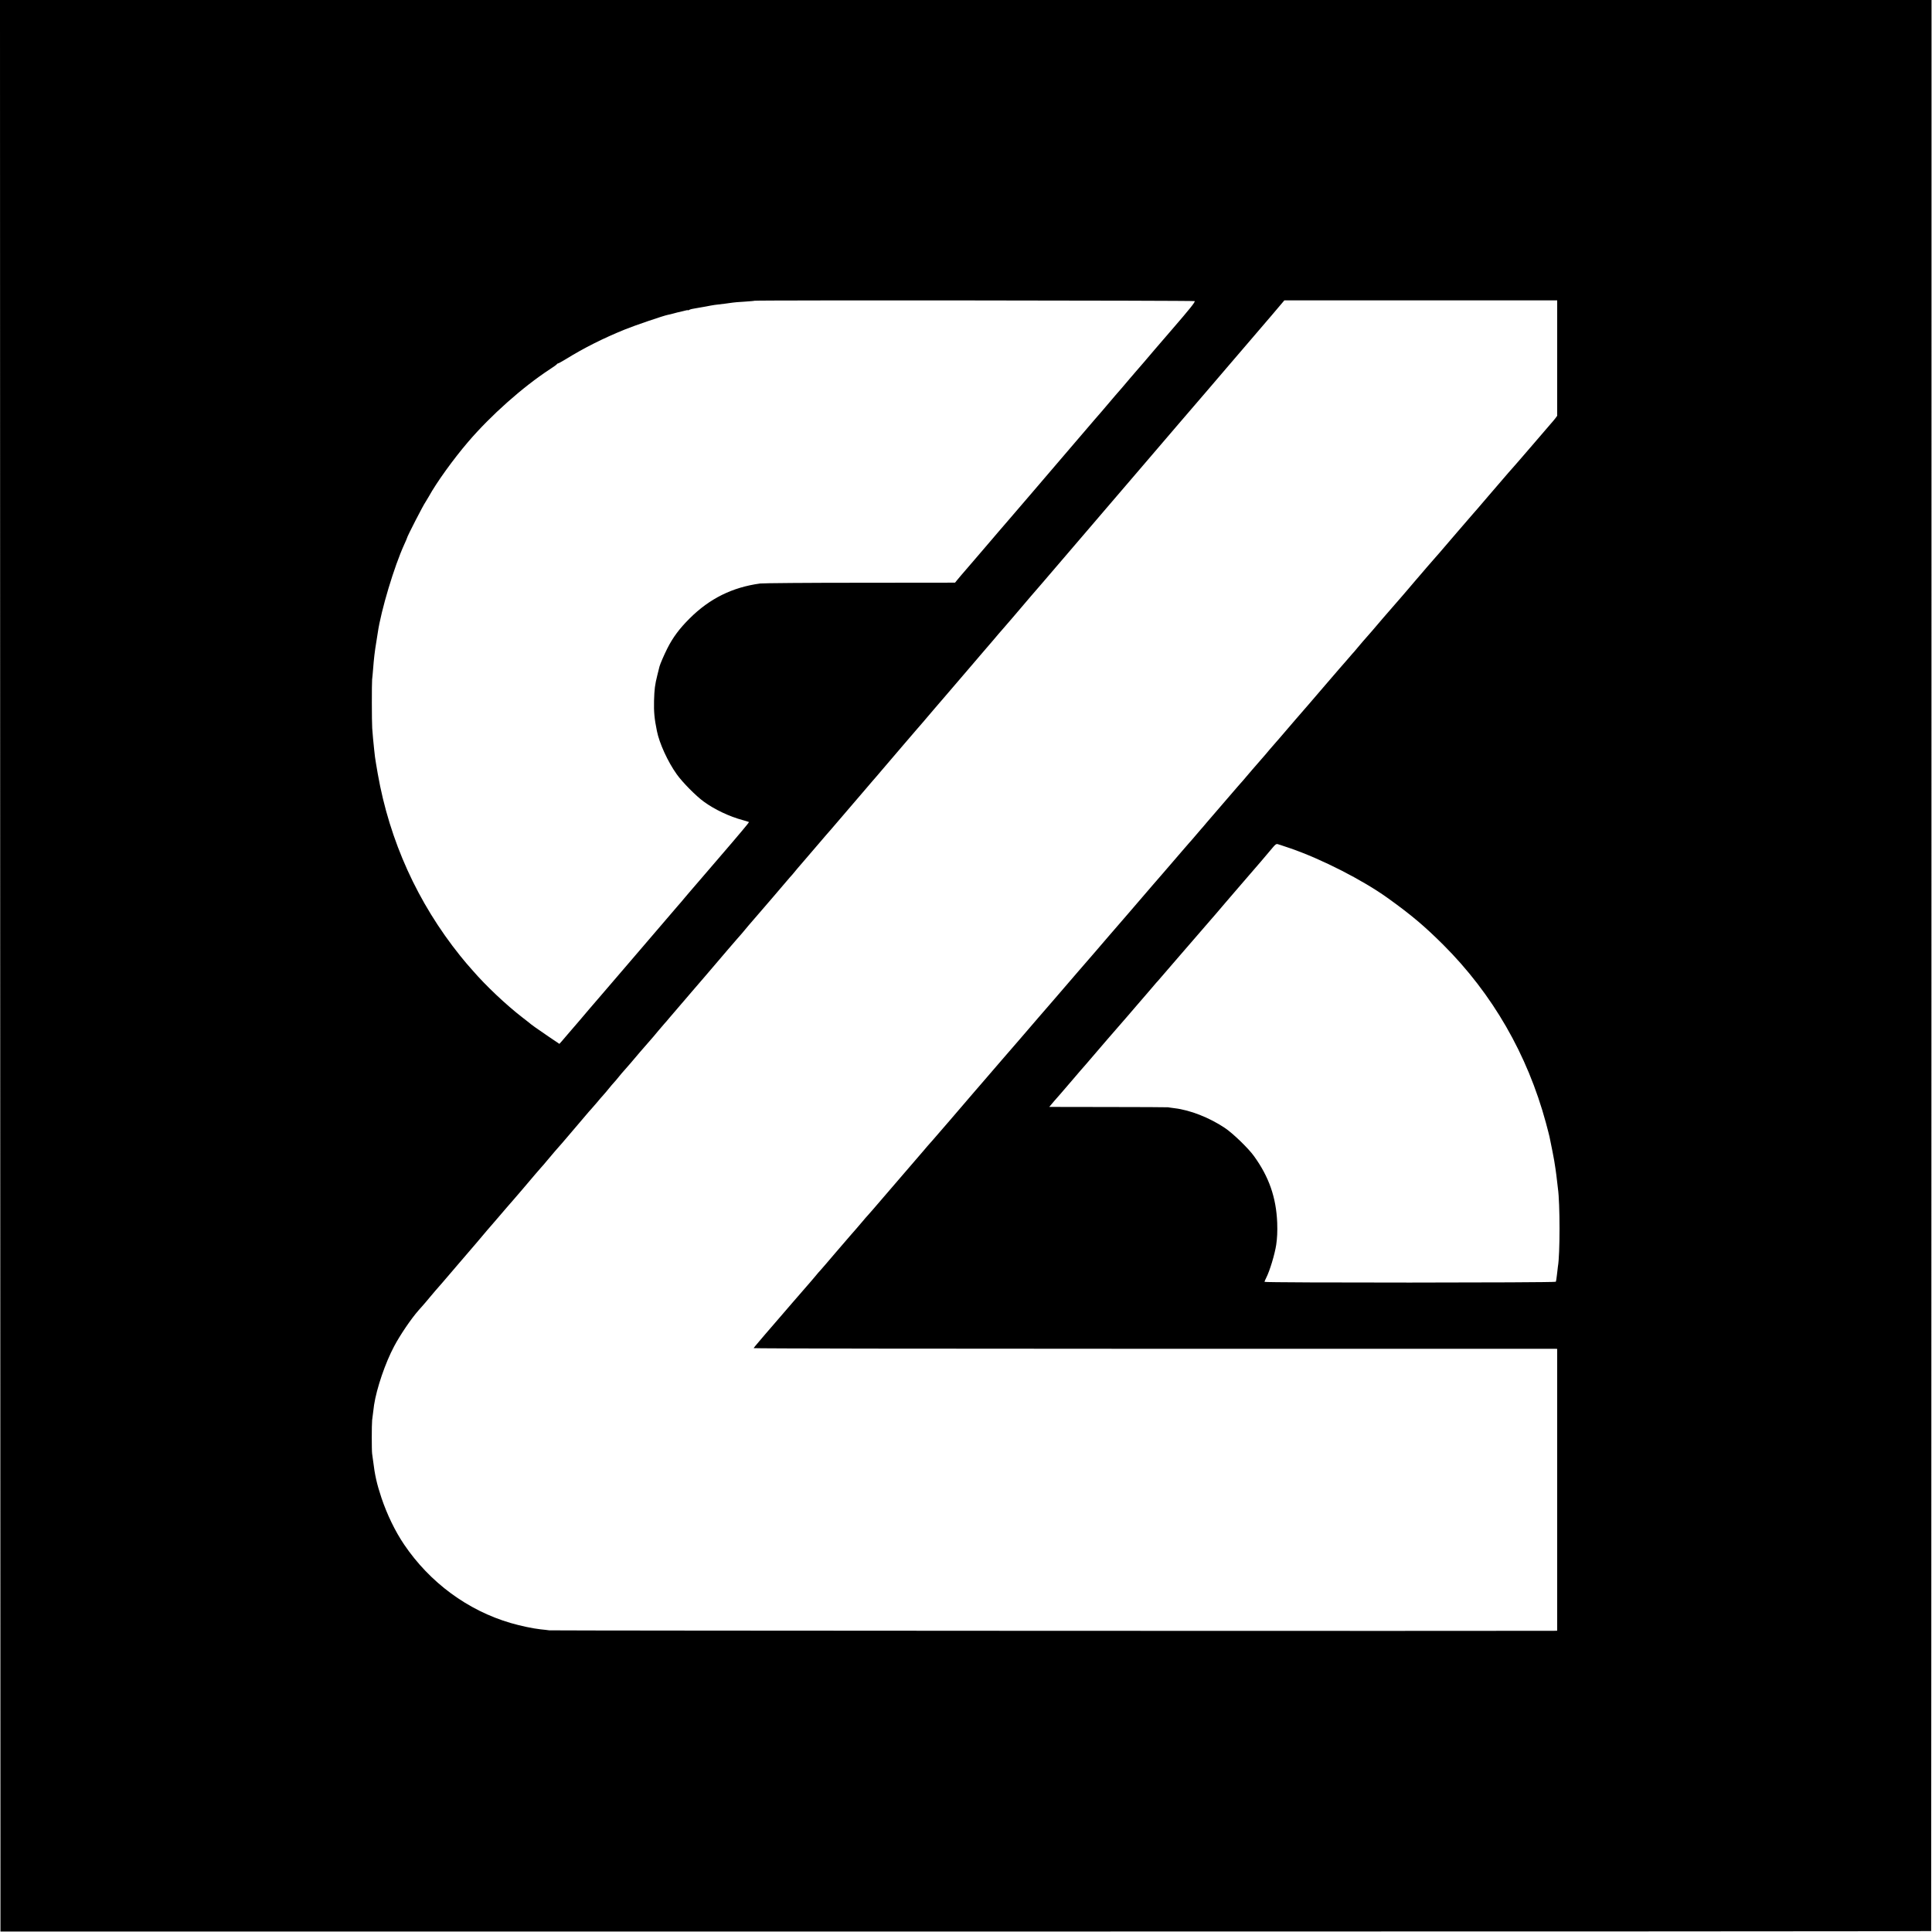 <?xml version="1.0" standalone="no"?>
<!DOCTYPE svg PUBLIC "-//W3C//DTD SVG 20010904//EN"
 "http://www.w3.org/TR/2001/REC-SVG-20010904/DTD/svg10.dtd">
<svg version="1.0" xmlns="http://www.w3.org/2000/svg"
 width="2084pt" height="2084pt" viewBox="0 0 2084 2084"
 preserveAspectRatio="xMidYMid meet">
<g transform="translate(0,2084) scale(0.1,-0.1)"
fill="#000000" stroke="none">
<path d="M2 10423 l3 -10418 10413 0 c5726 0 10413 2 10413 5 1 3 2 4691 3
10418 l1 10412 -10418 0 -10417 0 2 -10417z m12884 7169 c11 -6 -51 -83 -249
-312 -42 -49 -160 -185 -181 -210 -35 -43 -200 -234 -211 -246 -5 -6 -30 -35
-55 -64 -25 -30 -65 -77 -90 -106 -42 -47 -90 -104 -165 -192 -16 -20 -75 -88
-130 -151 -55 -64 -152 -177 -215 -251 -63 -74 -125 -146 -137 -160 -12 -14
-164 -191 -338 -395 -175 -203 -329 -384 -344 -400 -14 -17 -51 -59 -81 -95
-30 -36 -57 -67 -60 -70 -3 -3 -57 -66 -120 -140 -63 -74 -127 -148 -142 -165
-14 -16 -35 -41 -46 -55 l-20 -25 -1024 -1 c-562 0 -1048 -4 -1078 -8 -301
-41 -545 -162 -760 -376 -110 -109 -182 -206 -242 -325 -36 -72 -76 -165 -84
-194 -2 -9 -12 -50 -23 -92 -27 -109 -32 -149 -36 -279 -3 -118 4 -194 31
-325 26 -132 118 -333 214 -467 62 -87 207 -234 293 -296 115 -84 276 -160
418 -198 35 -10 66 -19 68 -21 2 -1 -31 -44 -75 -95 -43 -51 -88 -104 -99
-117 -11 -14 -52 -61 -90 -105 -39 -45 -138 -160 -220 -256 -82 -96 -154 -180
-160 -186 -5 -6 -28 -33 -50 -59 -22 -27 -56 -67 -76 -89 -35 -40 -375 -437
-468 -546 -25 -30 -79 -93 -120 -140 -90 -105 -89 -104 -236 -275 -66 -77
-124 -145 -130 -151 -5 -6 -28 -33 -50 -59 -22 -27 -44 -53 -50 -59 -13 -15
-68 -78 -130 -151 -27 -32 -59 -69 -70 -82 l-21 -23 -117 79 c-141 97 -180
124 -187 131 -3 3 -45 37 -95 75 -175 135 -395 343 -535 505 -36 41 -67 77
-70 80 -3 3 -33 39 -66 80 -459 572 -762 1240 -889 1963 -14 78 -27 160 -30
182 -2 22 -6 58 -9 80 -7 58 -18 184 -21 230 -5 70 -5 489 -1 525 3 19 7 73
11 118 8 106 17 185 35 292 5 30 12 73 15 95 35 241 177 715 286 953 16 35 29
65 29 68 0 14 178 360 200 389 4 6 20 33 36 60 82 149 263 401 424 589 244
285 588 591 880 782 41 27 77 52 78 57 2 4 7 7 12 7 5 0 44 22 87 48 191 118
397 222 631 317 107 44 422 151 466 159 12 2 41 9 66 16 25 7 52 14 61 15 9 2
33 8 53 13 20 6 36 8 36 6 0 -3 8 -1 18 5 9 5 35 11 57 14 22 4 76 13 120 21
81 16 101 19 210 31 33 4 69 9 80 11 11 2 67 7 125 10 58 4 107 8 109 10 8 7
4736 3 4747 -4z m3911 -614 l0 -623 -22 -30 c-13 -16 -31 -39 -42 -50 -10 -11
-101 -117 -202 -235 -102 -118 -191 -222 -200 -231 -9 -9 -36 -40 -61 -69 -25
-30 -50 -58 -55 -64 -6 -6 -78 -90 -160 -186 -82 -96 -163 -191 -181 -210 -17
-19 -91 -105 -164 -190 -184 -215 -222 -259 -245 -284 -11 -12 -45 -51 -75
-86 -30 -36 -59 -70 -65 -76 -12 -14 -91 -105 -136 -159 -19 -22 -46 -54 -60
-70 -44 -50 -190 -218 -213 -245 -34 -42 -210 -245 -216 -250 -3 -3 -27 -32
-55 -65 -27 -33 -52 -62 -56 -65 -3 -3 -34 -39 -69 -80 -35 -41 -67 -77 -70
-80 -3 -3 -72 -84 -155 -180 -82 -96 -161 -188 -176 -205 -25 -28 -268 -309
-314 -364 -11 -13 -33 -37 -48 -55 -15 -17 -42 -48 -60 -69 -18 -22 -39 -47
-47 -56 -22 -26 -123 -142 -135 -155 -5 -6 -35 -40 -65 -76 -30 -36 -61 -72
-70 -81 -8 -9 -24 -27 -35 -40 -11 -13 -79 -92 -150 -174 -72 -83 -152 -177
-180 -209 -27 -33 -54 -64 -60 -70 -5 -6 -35 -40 -65 -76 -30 -36 -58 -67 -61
-70 -3 -3 -38 -43 -78 -90 -84 -98 -84 -98 -211 -245 -52 -61 -99 -115 -105
-121 -14 -16 -77 -89 -270 -314 -92 -107 -182 -211 -199 -230 -17 -19 -56 -64
-86 -100 -30 -36 -57 -67 -60 -70 -3 -3 -91 -104 -195 -225 -104 -121 -219
-254 -254 -295 -97 -111 -235 -272 -285 -330 -11 -14 -50 -59 -86 -100 -105
-121 -114 -131 -195 -225 -99 -116 -169 -197 -224 -260 -24 -27 -53 -61 -65
-75 -233 -272 -337 -393 -452 -525 -44 -49 -89 -101 -100 -115 -12 -14 -82
-95 -155 -180 -73 -85 -201 -234 -284 -330 -82 -96 -159 -185 -170 -196 -11
-12 -29 -32 -39 -45 -22 -27 -138 -161 -146 -169 -3 -3 -73 -84 -155 -180 -81
-96 -156 -182 -165 -192 -9 -9 -35 -38 -56 -65 -21 -26 -42 -50 -45 -53 -5 -5
-29 -33 -204 -235 -37 -44 -94 -109 -124 -144 -86 -99 -141 -164 -165 -191
-11 -14 -45 -52 -73 -86 -29 -33 -53 -63 -53 -66 0 -4 1941 -7 4313 -7 2371 0
4321 0 4333 0 l21 -1 0 -1520 0 -1520 -36 -1 c-225 -3 -10814 1 -10836 5 -16
2 -59 8 -95 11 -81 9 -211 36 -321 68 -463 135 -873 437 -1150 847 -97 143
-184 324 -244 502 -50 150 -72 247 -90 398 -4 25 -8 61 -11 80 -5 39 -5 305 0
360 4 36 16 130 21 165 28 181 121 454 217 634 66 124 183 296 263 387 6 6 24
26 40 45 17 19 53 61 80 94 28 33 55 65 60 71 21 22 117 135 266 309 84 99
158 185 164 191 5 6 21 24 34 40 89 106 127 150 131 154 3 3 34 39 69 80 72
84 161 188 176 204 11 11 168 196 239 280 23 26 52 61 66 76 14 15 34 38 45
52 85 101 130 154 139 163 6 6 55 62 108 125 53 63 105 124 115 135 10 11 41
47 68 80 28 33 55 65 61 70 6 6 33 37 60 69 27 33 60 71 73 85 13 14 40 46 60
71 20 25 43 52 51 60 8 8 31 35 51 60 20 25 47 57 60 71 27 29 97 111 171 199
30 35 142 164 148 170 3 3 25 30 50 60 25 30 54 64 65 76 11 12 36 40 55 64
19 23 44 52 55 64 11 13 40 47 65 76 25 29 50 58 55 64 6 6 35 40 65 76 30 35
100 117 155 180 108 126 107 125 239 280 49 58 92 107 95 110 6 5 90 103 127
149 10 12 30 36 44 51 14 15 45 52 70 81 25 29 92 107 149 173 57 67 122 144
146 171 24 28 51 60 62 71 10 12 36 43 58 70 22 26 45 52 50 58 11 13 118 137
151 176 55 64 159 186 164 190 3 3 30 34 60 70 30 36 57 67 60 70 3 3 43 50
90 105 47 55 87 102 90 105 3 3 30 34 60 70 30 36 67 78 81 95 15 16 59 68 99
115 40 47 82 96 94 110 12 14 75 88 141 165 66 77 132 153 146 170 15 16 96
111 180 210 84 99 156 182 159 185 3 3 30 34 60 70 30 36 57 67 60 70 3 3 43
50 90 105 47 55 89 105 95 111 5 6 21 24 34 40 26 30 129 151 146 170 6 6 30
35 55 65 25 29 52 61 60 69 8 9 51 58 95 110 92 109 98 116 196 230 41 47 95
110 121 140 115 135 503 588 527 615 14 17 76 88 136 159 107 125 329 385 425
496 99 115 309 360 375 438 87 102 301 351 324 377 14 17 105 122 201 235 96
113 177 207 180 210 3 3 57 66 120 140 63 74 125 146 137 160 12 14 31 36 43
50 12 14 50 58 83 98 l61 72 1472 0 1471 0 0 -622z m-2877 -5289 c336 -116
777 -341 1045 -533 256 -183 401 -306 603 -507 531 -530 907 -1182 1107 -1919
19 -70 36 -138 39 -151 23 -110 48 -238 51 -259 2 -14 8 -54 14 -90 5 -36 13
-92 16 -125 4 -33 8 -71 10 -85 23 -158 23 -715 0 -840 -1 -8 -6 -47 -10 -86
-4 -39 -10 -75 -13 -80 -9 -11 -3142 -12 -3142 -1 0 4 8 24 19 45 38 74 91
251 107 353 11 75 14 142 11 239 -11 273 -89 497 -251 720 -59 83 -231 249
-315 304 -166 111 -373 192 -541 212 -30 4 -62 8 -70 10 -8 1 -300 3 -648 3
l-634 1 53 63 c30 34 56 64 59 67 3 3 61 70 129 150 68 80 136 159 151 175 22
26 165 191 236 275 22 25 163 188 213 245 14 17 67 77 116 135 50 58 92 107
95 110 3 3 30 34 60 70 30 36 57 67 61 70 3 3 108 124 233 270 221 256 320
371 341 394 6 6 74 85 151 176 78 91 155 181 172 200 142 163 313 363 341 398
27 33 39 41 55 36 12 -3 73 -24 136 -45z"/>
</g>
</svg>
